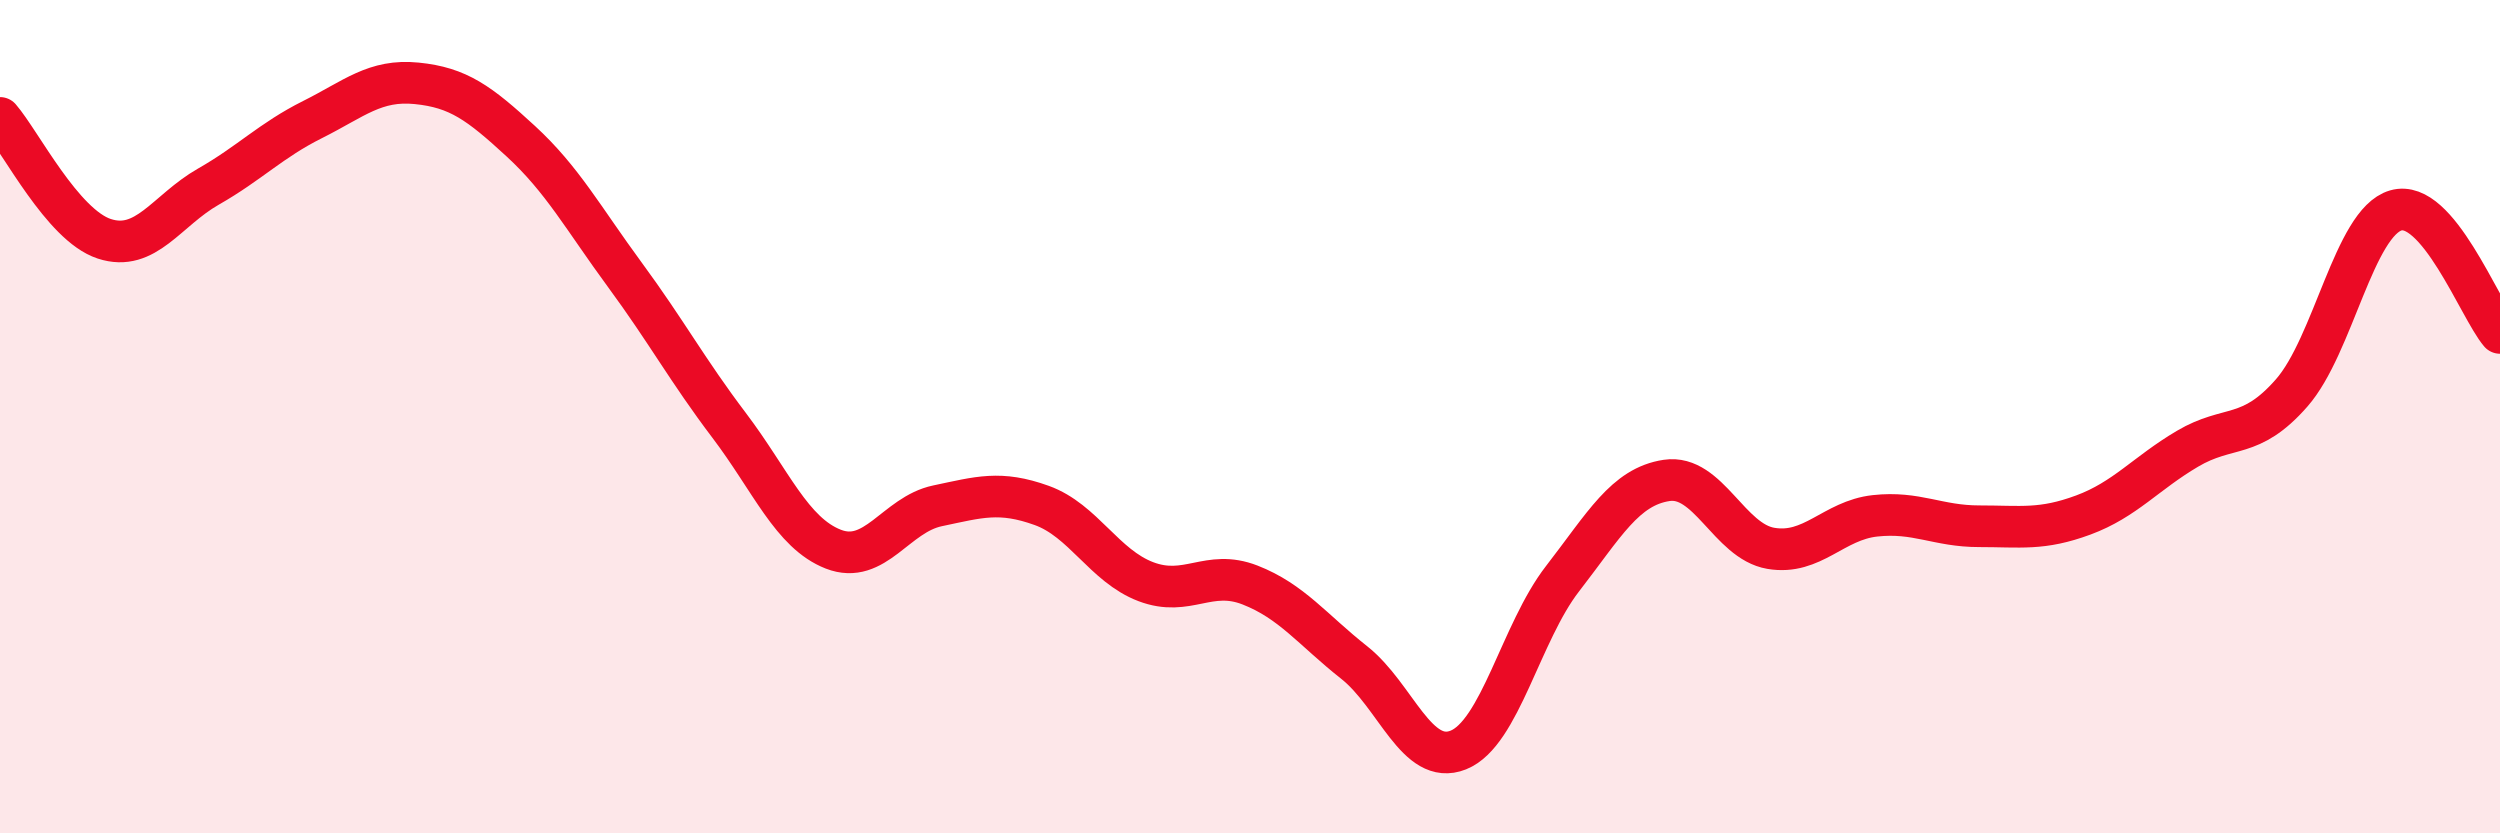 
    <svg width="60" height="20" viewBox="0 0 60 20" xmlns="http://www.w3.org/2000/svg">
      <path
        d="M 0,2.83 C 0.5,3.41 1.5,5.4 2.5,5.73 C 3.5,6.06 4,5.05 5,4.48 C 6,3.91 6.5,3.37 7.5,2.87 C 8.5,2.37 9,1.9 10,2 C 11,2.1 11.5,2.47 12.5,3.39 C 13.5,4.31 14,5.24 15,6.6 C 16,7.96 16.5,8.89 17.5,10.21 C 18.5,11.53 19,12.79 20,13.18 C 21,13.57 21.5,12.35 22.5,12.14 C 23.5,11.93 24,11.77 25,12.13 C 26,12.49 26.5,13.58 27.5,13.96 C 28.5,14.34 29,13.65 30,14.04 C 31,14.43 31.5,15.11 32.5,15.9 C 33.5,16.69 34,18.4 35,18 C 36,17.6 36.5,15.18 37.5,13.89 C 38.5,12.6 39,11.68 40,11.53 C 41,11.38 41.5,12.99 42.5,13.16 C 43.5,13.33 44,12.49 45,12.38 C 46,12.27 46.5,12.63 47.5,12.63 C 48.5,12.63 49,12.73 50,12.36 C 51,11.99 51.5,11.36 52.5,10.77 C 53.5,10.18 54,10.57 55,9.43 C 56,8.29 56.5,5.34 57.5,5.05 C 58.5,4.76 59.5,7.4 60,7.99L60 20L0 20Z"
        fill="#EB0A25"
        opacity="0.1"
        stroke-linecap="round"
        stroke-linejoin="round"
      />
      <path
        d="M 0,2.83 C 0.5,3.41 1.5,5.4 2.5,5.73 C 3.5,6.06 4,5.05 5,4.48 C 6,3.91 6.5,3.37 7.5,2.87 C 8.5,2.37 9,1.9 10,2 C 11,2.1 11.5,2.47 12.5,3.39 C 13.5,4.31 14,5.24 15,6.6 C 16,7.96 16.5,8.89 17.5,10.21 C 18.5,11.53 19,12.79 20,13.18 C 21,13.57 21.5,12.35 22.5,12.14 C 23.5,11.93 24,11.77 25,12.13 C 26,12.49 26.5,13.58 27.5,13.96 C 28.5,14.34 29,13.65 30,14.04 C 31,14.43 31.5,15.11 32.5,15.9 C 33.5,16.69 34,18.4 35,18 C 36,17.6 36.5,15.18 37.5,13.89 C 38.5,12.6 39,11.68 40,11.53 C 41,11.38 41.5,12.99 42.5,13.16 C 43.5,13.33 44,12.49 45,12.38 C 46,12.27 46.5,12.63 47.5,12.63 C 48.5,12.63 49,12.73 50,12.36 C 51,11.99 51.5,11.36 52.5,10.77 C 53.5,10.18 54,10.57 55,9.43 C 56,8.29 56.5,5.34 57.5,5.05 C 58.5,4.76 59.5,7.4 60,7.99"
        stroke="#EB0A25"
        stroke-width="1"
        fill="none"
        stroke-linecap="round"
        stroke-linejoin="round"
      />
    </svg>
  